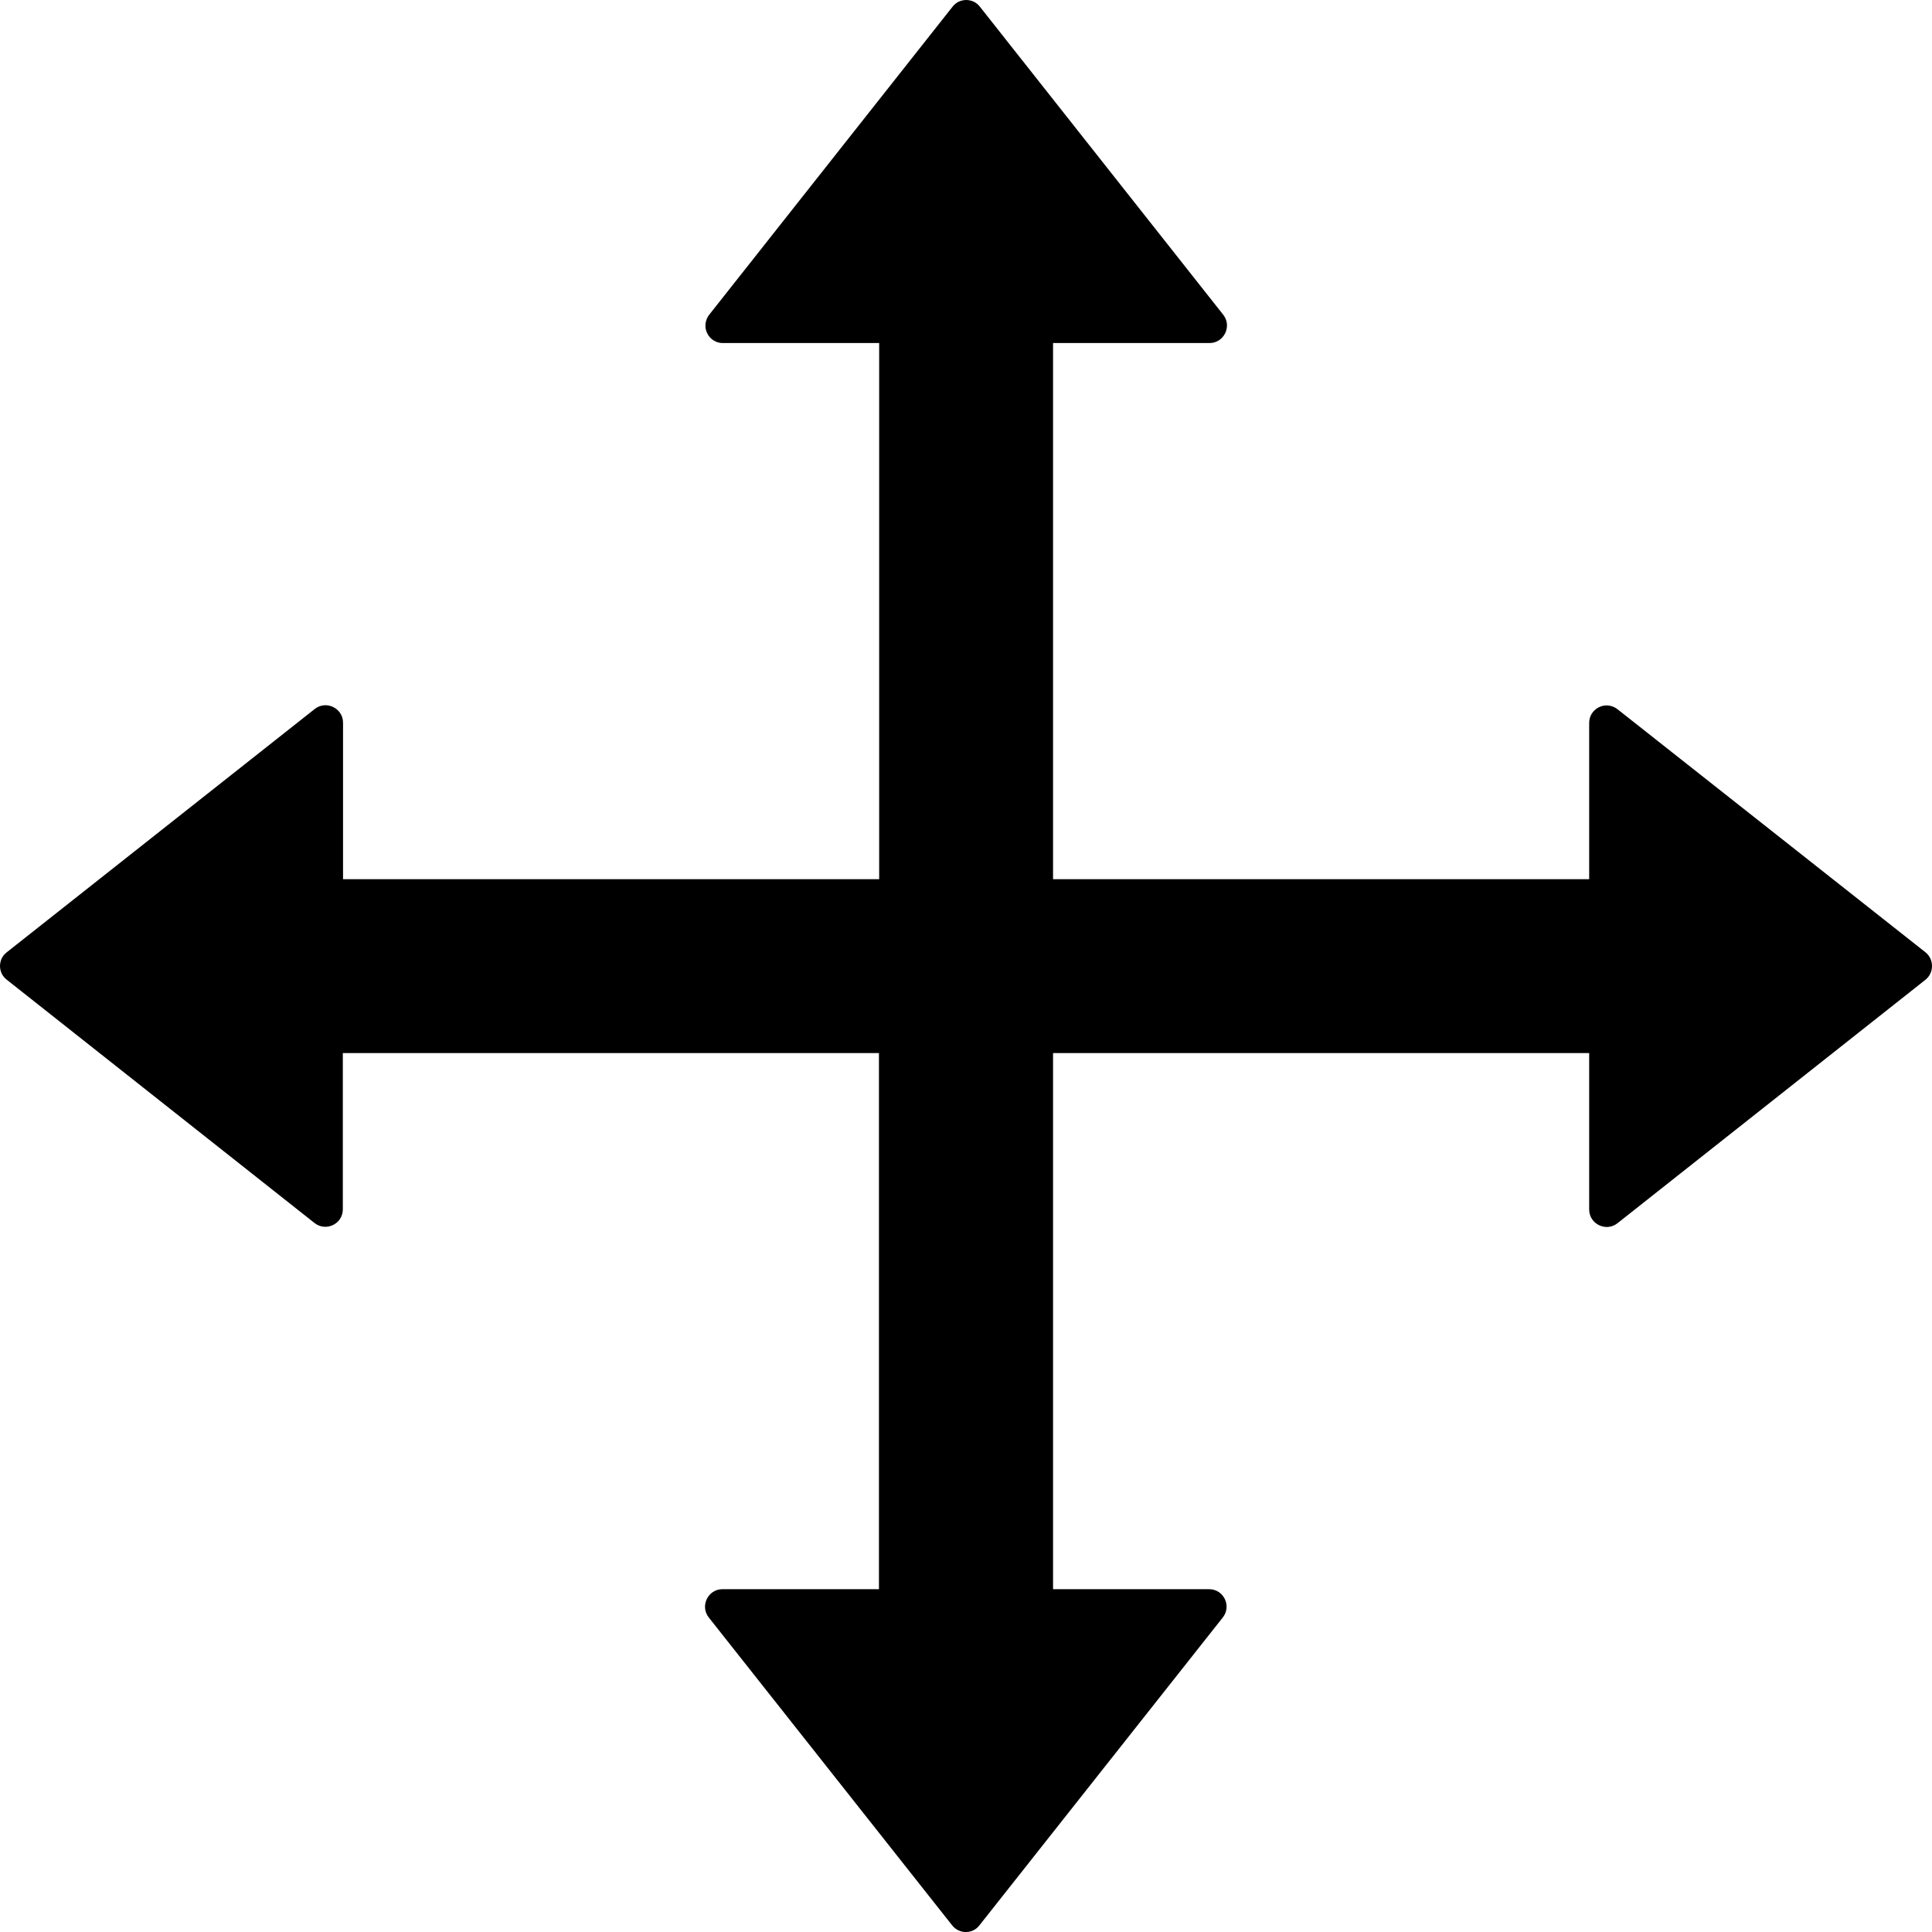 <svg width="18" height="18" viewBox="0 0 18 18" fill="none" xmlns="http://www.w3.org/2000/svg">
<path d="M17.94 8.873L15.069 6.607C15.045 6.588 15.016 6.577 14.986 6.573C14.955 6.57 14.925 6.575 14.897 6.589C14.87 6.602 14.847 6.623 14.83 6.649C14.814 6.675 14.806 6.705 14.806 6.736V8.191H9.811V3.196H11.269C11.404 3.196 11.48 3.039 11.397 2.933L9.129 0.062C9.114 0.043 9.095 0.027 9.073 0.016C9.051 0.006 9.027 0 9.002 0C8.978 0 8.953 0.006 8.931 0.016C8.909 0.027 8.89 0.043 8.875 0.062L6.607 2.933C6.588 2.957 6.577 2.986 6.573 3.017C6.57 3.047 6.575 3.078 6.589 3.105C6.602 3.133 6.623 3.156 6.649 3.172C6.675 3.188 6.705 3.197 6.736 3.196H8.191V8.191H3.196V6.733C3.196 6.598 3.039 6.522 2.933 6.605L0.062 8.873C0.043 8.888 0.027 8.907 0.016 8.929C0.006 8.951 0 8.975 0 9C0 9.025 0.006 9.049 0.016 9.071C0.027 9.093 0.043 9.112 0.062 9.127L2.931 11.395C3.037 11.478 3.194 11.404 3.194 11.267V9.811H8.189V14.806H6.731C6.596 14.806 6.52 14.963 6.603 15.069L8.871 17.938C8.936 18.021 9.062 18.021 9.125 17.938L11.393 15.069C11.476 14.963 11.402 14.806 11.264 14.806H9.811V9.811H14.806V11.269C14.806 11.404 14.963 11.48 15.069 11.397L17.938 9.129C17.957 9.114 17.973 9.095 17.983 9.073C17.994 9.051 18 9.026 18 9.002C18 8.977 17.995 8.953 17.985 8.93C17.974 8.908 17.959 8.888 17.94 8.873Z" fill="black"/>
</svg>
